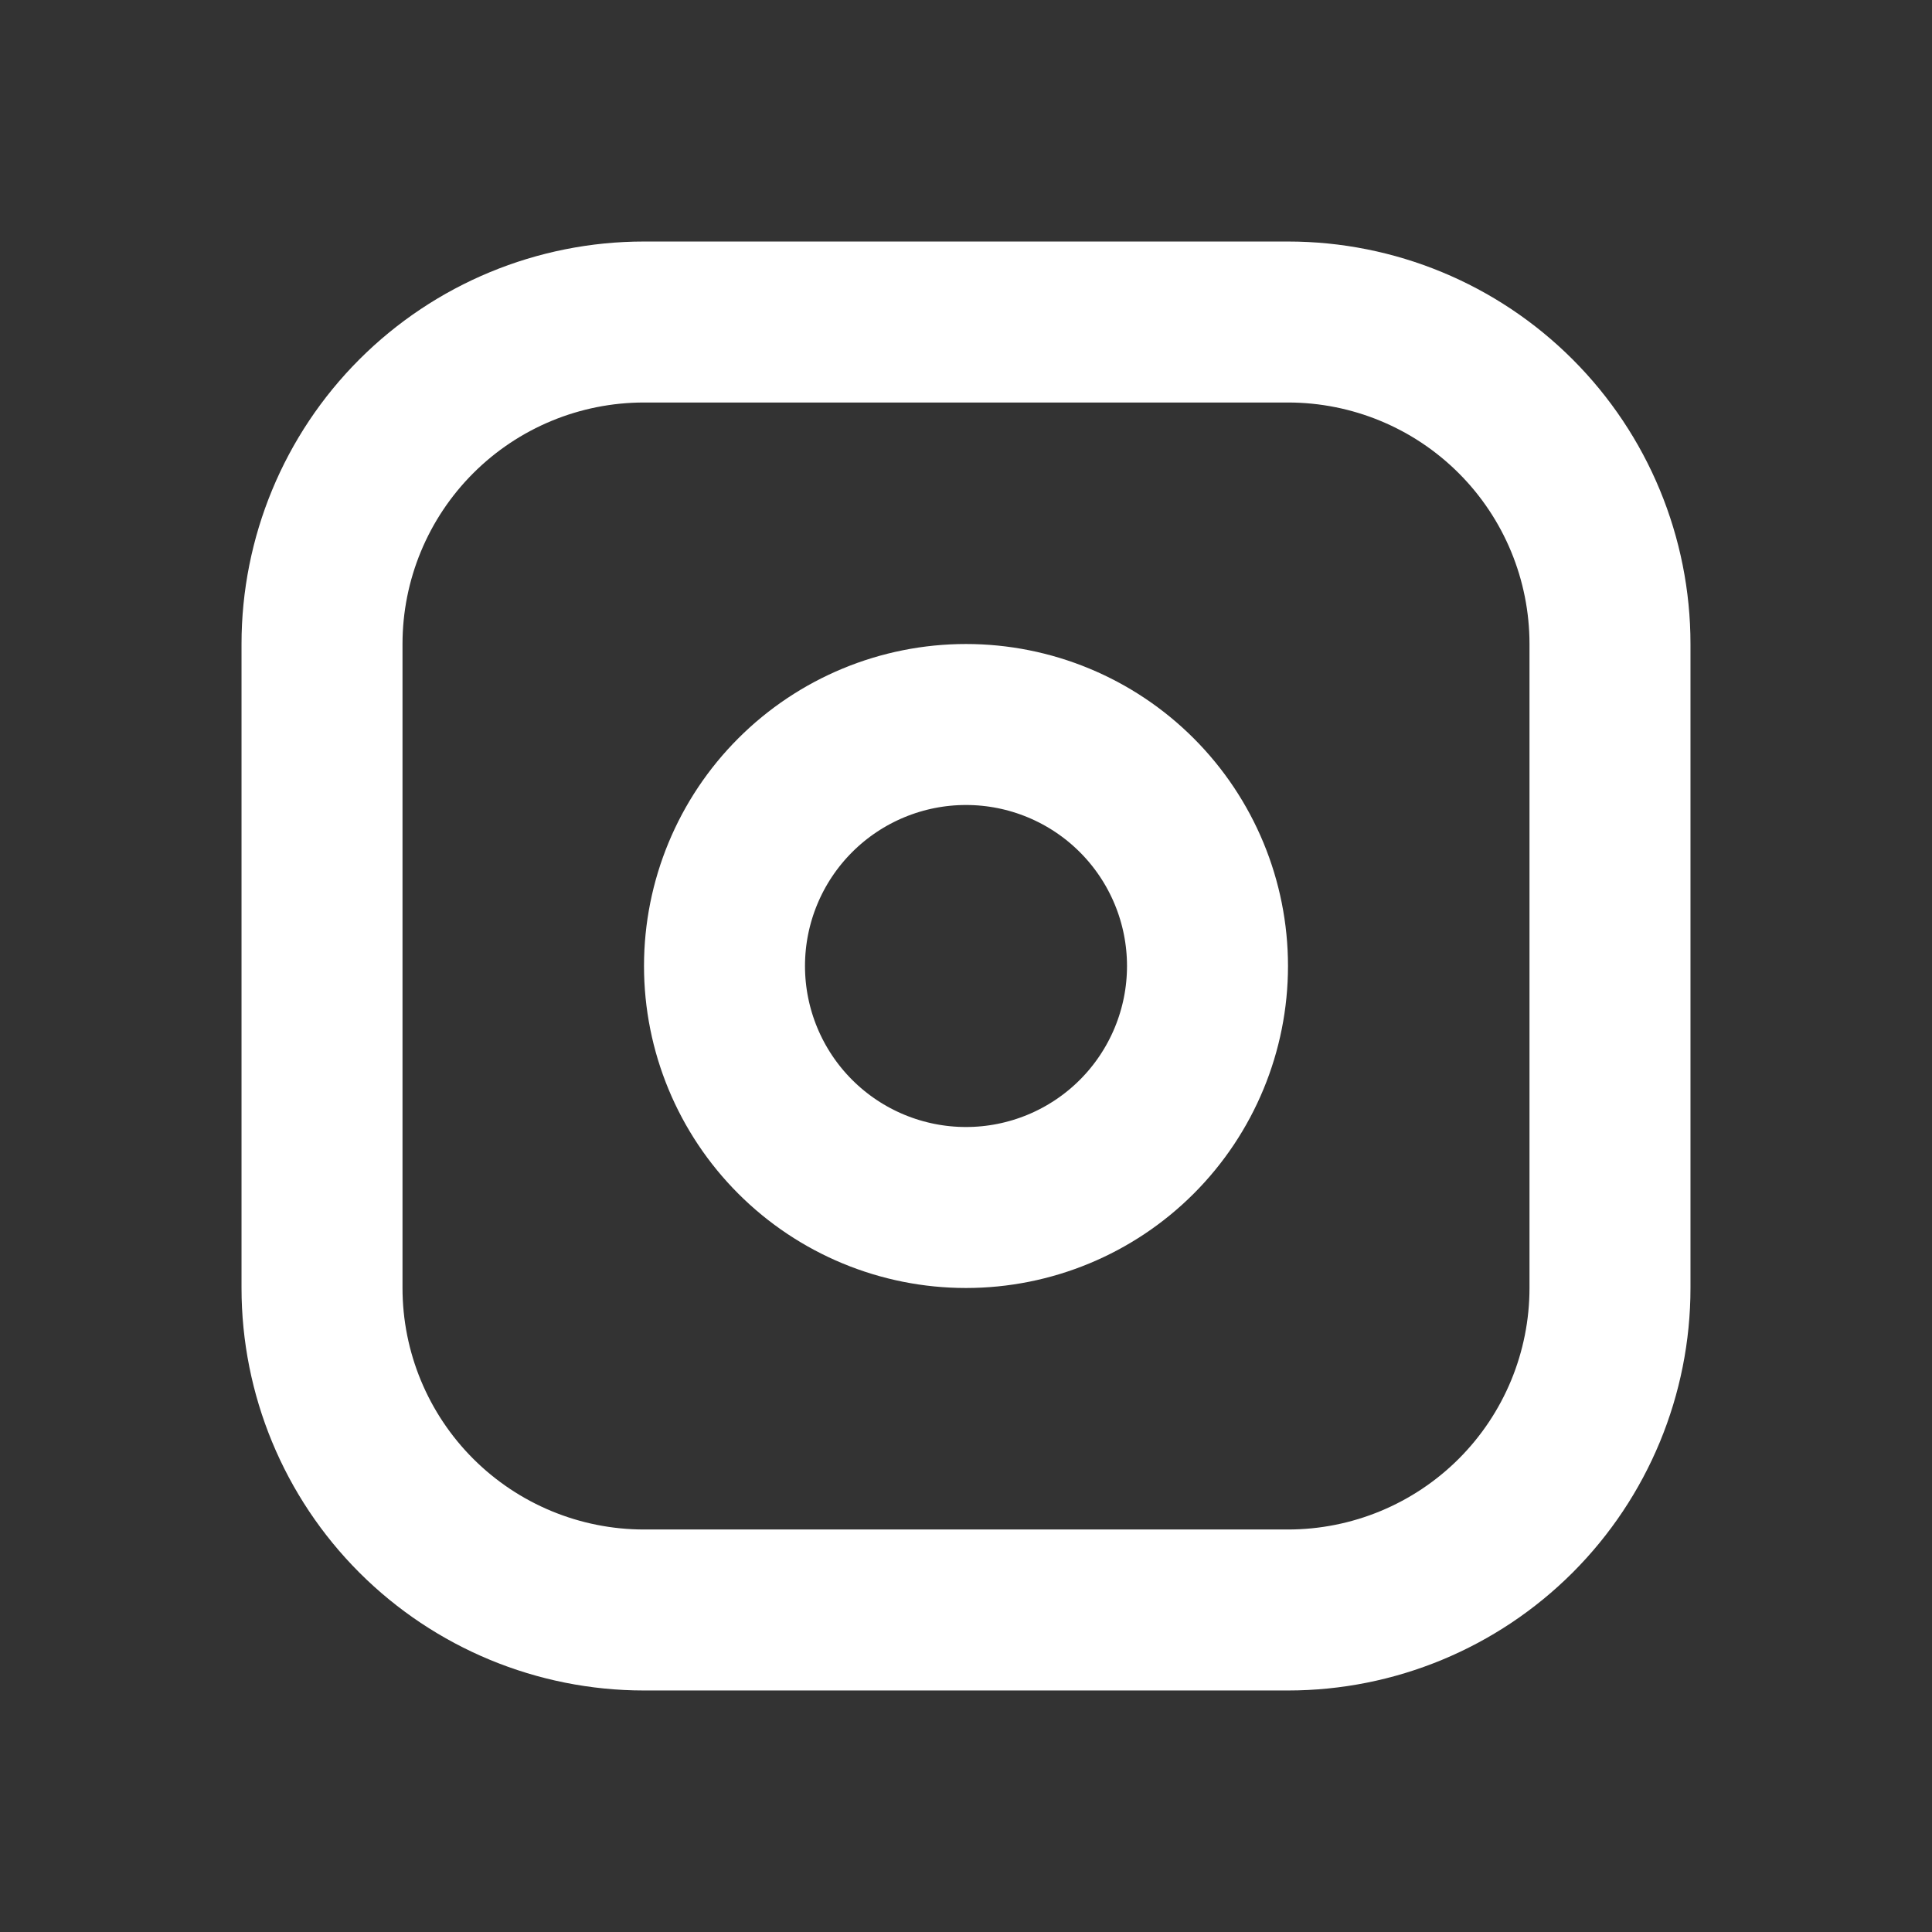 <?xml version="1.0" encoding="UTF-8"?> <svg xmlns="http://www.w3.org/2000/svg" width="46" height="46" viewBox="0 0 46 46" fill="none"><rect x="0" y="0" width="46" height="46" fill="#333333" stroke="none"/> <path d="M30.667 7.667H15.333C13.3 7.667 11.35 8.474 9.912 9.912C8.474 11.35 7.667 13.3 7.667 15.333V30.666C7.667 32.7 8.474 34.65 9.912 36.088C11.35 37.525 13.3 38.333 15.333 38.333H30.667C32.7 38.333 34.65 37.525 36.088 36.088C37.526 34.65 38.333 32.7 38.333 30.666V15.333C38.333 13.3 37.526 11.35 36.088 9.912C34.65 8.474 32.7 7.667 30.667 7.667Z" stroke="white" stroke-width="3.833" stroke-linecap="round" stroke-linejoin="round"></path> <path d="M23 28.75C24.525 28.75 25.988 28.144 27.066 27.066C28.144 25.988 28.75 24.525 28.75 23C28.75 21.475 28.144 20.012 27.066 18.934C25.988 17.856 24.525 17.25 23 17.25C21.475 17.25 20.012 17.856 18.934 18.934C17.856 20.012 17.25 21.475 17.25 23C17.25 24.525 17.856 25.988 18.934 27.066C20.012 28.144 21.475 28.75 23 28.75Z" stroke="white" stroke-width="3.833" stroke-linecap="round" stroke-linejoin="round"></path> </svg> 